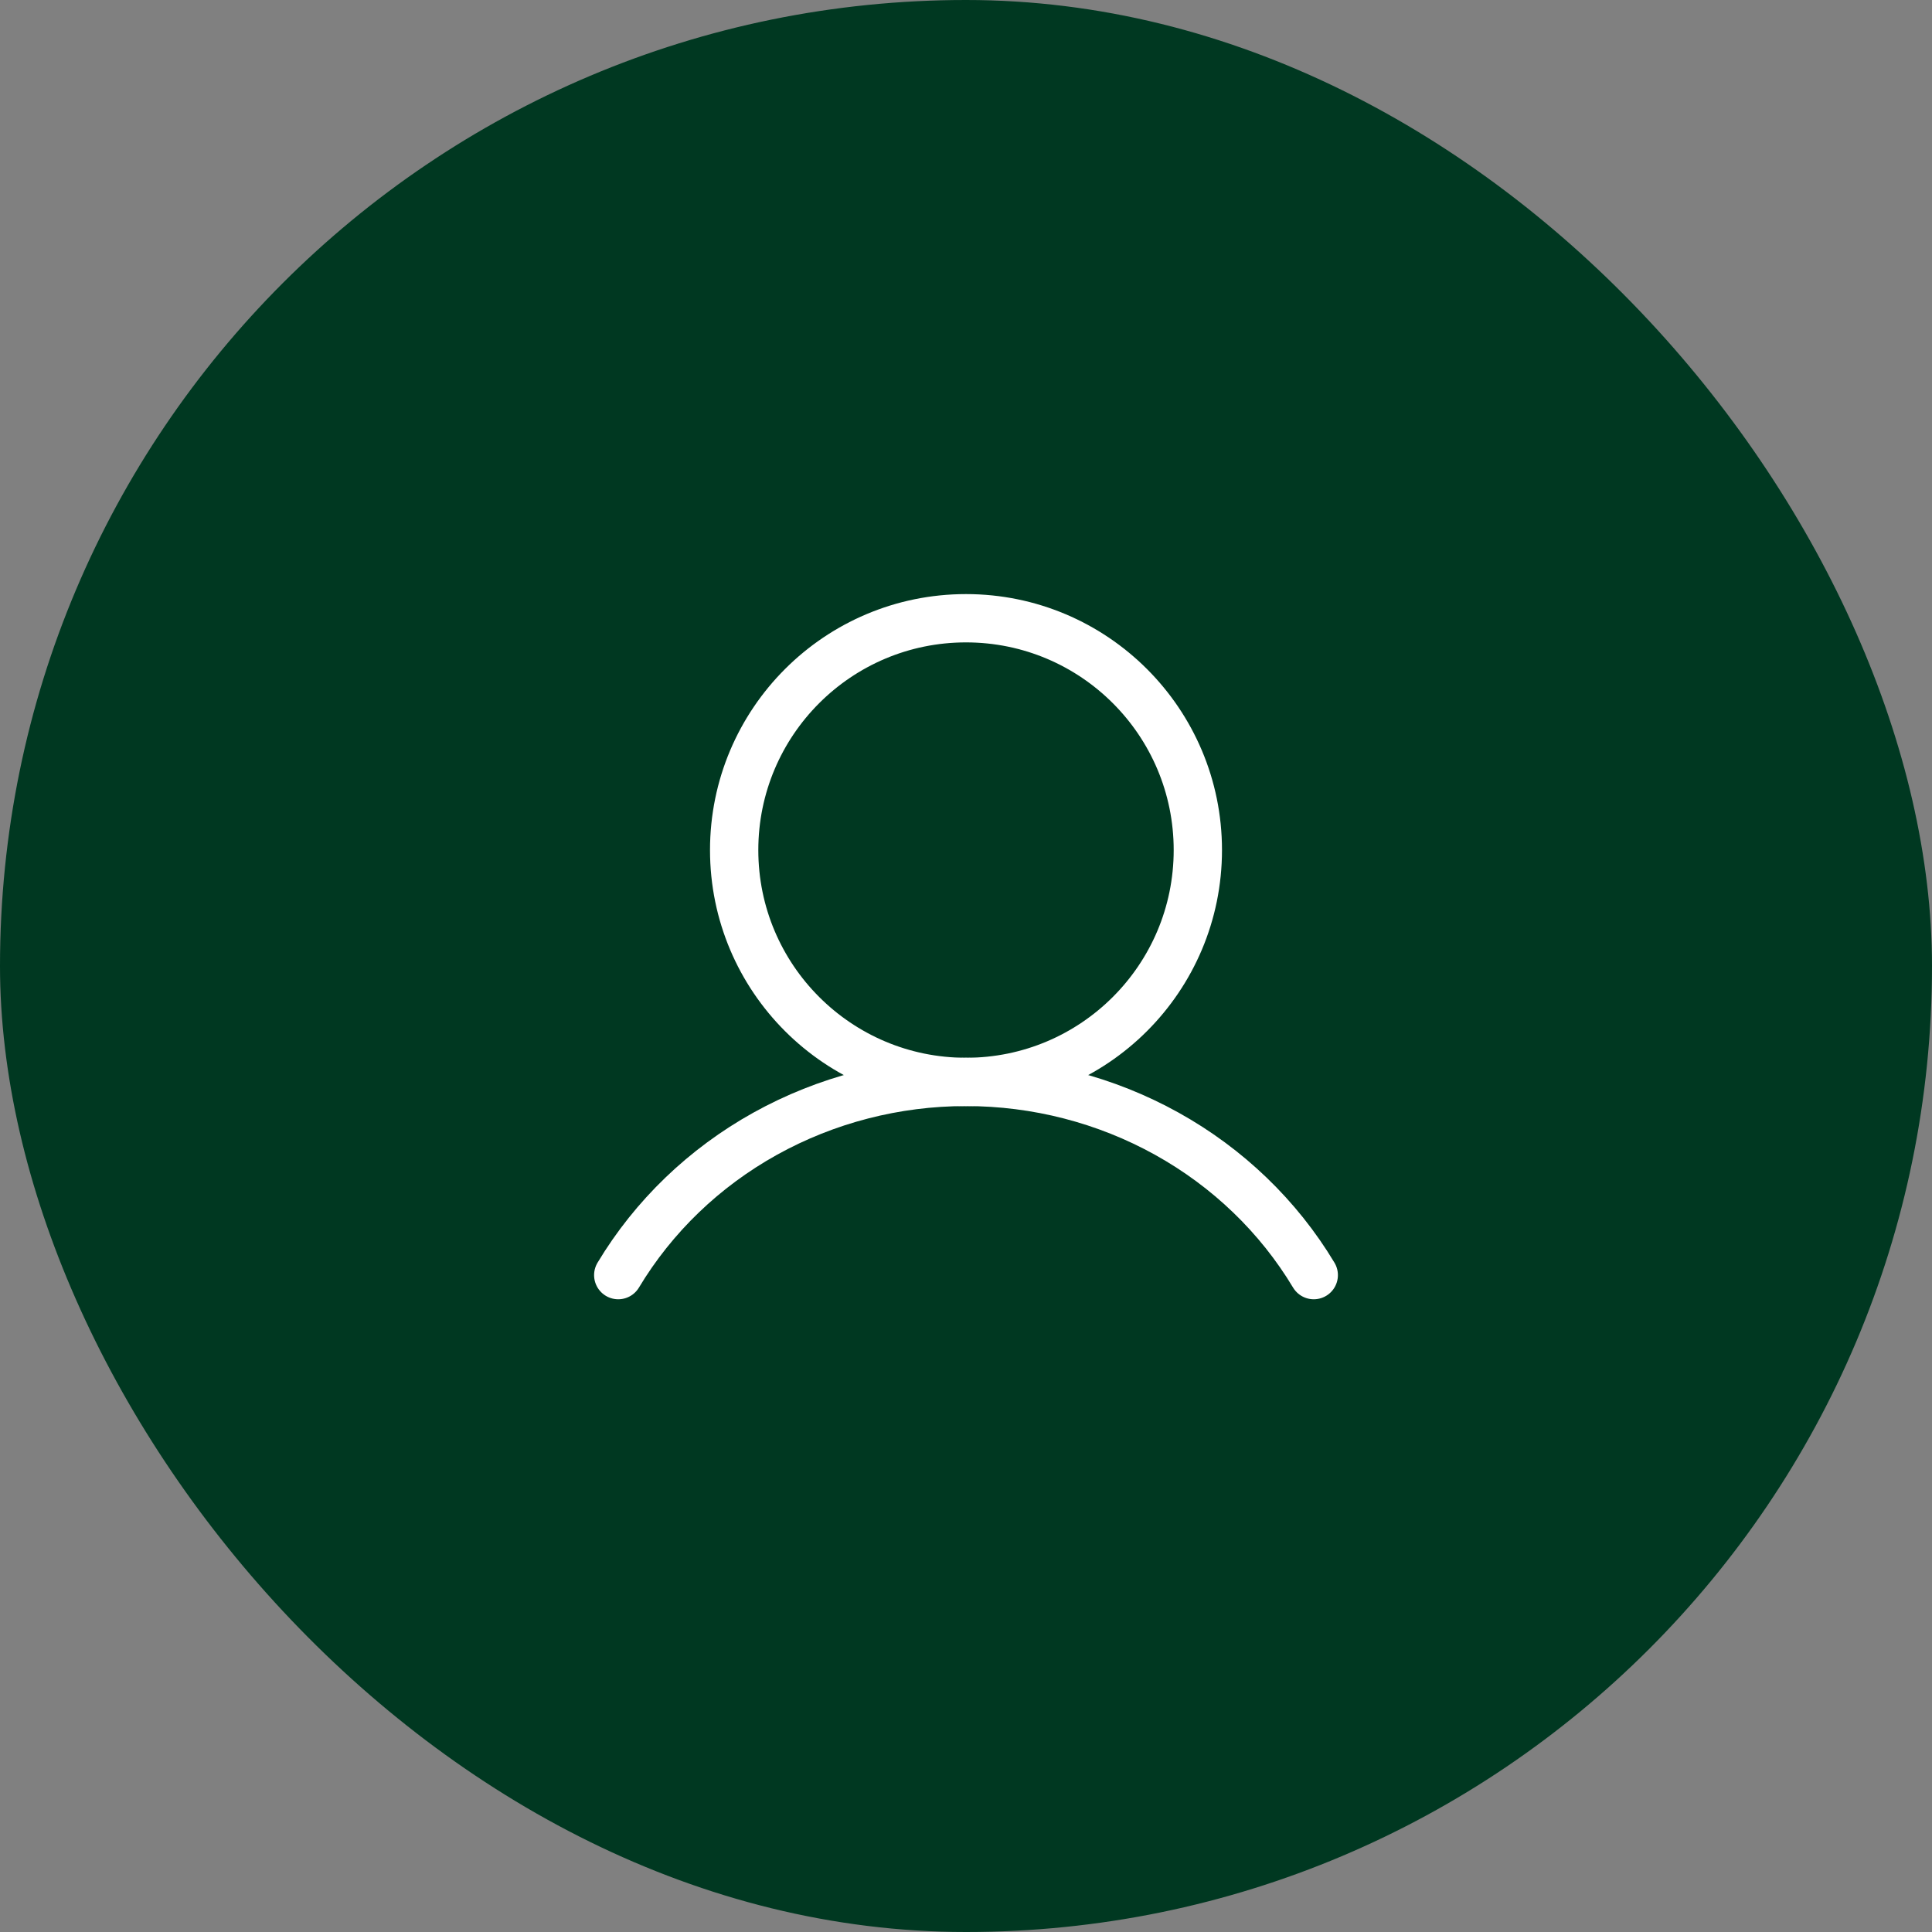 <svg width="40" height="40" viewBox="0 0 40 40" fill="none" xmlns="http://www.w3.org/2000/svg">
<rect x="0" y="0" width="40" height="40" fill="#808080" stroke="none"/>
<rect width="40" height="40" rx="20" fill="#003821"/>
<path d="M20 22.4C22.651 22.4 24.8 20.251 24.8 17.6C24.8 14.949 22.651 12.8 20 12.8C17.349 12.8 15.2 14.949 15.2 17.6C15.2 20.251 17.349 22.4 20 22.4Z" stroke="white" stroke-miterlimit="10"/>
<path d="M12.8 26.4C13.53 25.184 14.579 24.174 15.843 23.472C17.107 22.77 18.541 22.4 20 22.4C21.459 22.4 22.893 22.77 24.157 23.472C25.421 24.174 26.47 25.184 27.2 26.4" stroke="white" stroke-linecap="round" stroke-linejoin="round"/>
</svg>
